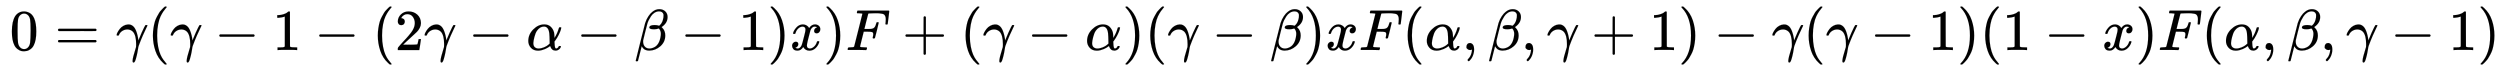 <svg xmlns:xlink="http://www.w3.org/1999/xlink" width="100.171ex" height="2.843ex" style="vertical-align: -0.838ex;" viewBox="0 -863.1 43129.2 1223.9" role="img" focusable="false" xmlns="http://www.w3.org/2000/svg" aria-labelledby="MathJax-SVG-1-Title">
<title id="MathJax-SVG-1-Title">{\textstyle \,0=\gamma (\gamma -1-(2\gamma -\alpha -\beta -1)x)F+(\gamma -\alpha )(\gamma -\beta )xF(\alpha ,\beta ,\gamma +1)-\gamma (\gamma -1)(1-x){F}(\alpha ,\beta ,\gamma -1)}</title>
<defs aria-hidden="true">
<path stroke-width="1" id="E1-MJMAIN-30" d="M96 585Q152 666 249 666Q297 666 345 640T423 548Q460 465 460 320Q460 165 417 83Q397 41 362 16T301 -15T250 -22Q224 -22 198 -16T137 16T82 83Q39 165 39 320Q39 494 96 585ZM321 597Q291 629 250 629Q208 629 178 597Q153 571 145 525T137 333Q137 175 145 125T181 46Q209 16 250 16Q290 16 318 46Q347 76 354 130T362 333Q362 478 354 524T321 597Z"></path>
<path stroke-width="1" id="E1-MJMAIN-3D" d="M56 347Q56 360 70 367H707Q722 359 722 347Q722 336 708 328L390 327H72Q56 332 56 347ZM56 153Q56 168 72 173H708Q722 163 722 153Q722 140 707 133H70Q56 140 56 153Z"></path>
<path stroke-width="1" id="E1-MJMATHI-3B3" d="M31 249Q11 249 11 258Q11 275 26 304T66 365T129 418T206 441Q233 441 239 440Q287 429 318 386T371 255Q385 195 385 170Q385 166 386 166L398 193Q418 244 443 300T486 391T508 430Q510 431 524 431H537Q543 425 543 422Q543 418 522 378T463 251T391 71Q385 55 378 6T357 -100Q341 -165 330 -190T303 -216Q286 -216 286 -188Q286 -138 340 32L346 51L347 69Q348 79 348 100Q348 257 291 317Q251 355 196 355Q148 355 108 329T51 260Q49 251 47 251Q45 249 31 249Z"></path>
<path stroke-width="1" id="E1-MJMAIN-28" d="M94 250Q94 319 104 381T127 488T164 576T202 643T244 695T277 729T302 750H315H319Q333 750 333 741Q333 738 316 720T275 667T226 581T184 443T167 250T184 58T225 -81T274 -167T316 -220T333 -241Q333 -250 318 -250H315H302L274 -226Q180 -141 137 -14T94 250Z"></path>
<path stroke-width="1" id="E1-MJMAIN-2212" d="M84 237T84 250T98 270H679Q694 262 694 250T679 230H98Q84 237 84 250Z"></path>
<path stroke-width="1" id="E1-MJMAIN-31" d="M213 578L200 573Q186 568 160 563T102 556H83V602H102Q149 604 189 617T245 641T273 663Q275 666 285 666Q294 666 302 660V361L303 61Q310 54 315 52T339 48T401 46H427V0H416Q395 3 257 3Q121 3 100 0H88V46H114Q136 46 152 46T177 47T193 50T201 52T207 57T213 61V578Z"></path>
<path stroke-width="1" id="E1-MJMAIN-32" d="M109 429Q82 429 66 447T50 491Q50 562 103 614T235 666Q326 666 387 610T449 465Q449 422 429 383T381 315T301 241Q265 210 201 149L142 93L218 92Q375 92 385 97Q392 99 409 186V189H449V186Q448 183 436 95T421 3V0H50V19V31Q50 38 56 46T86 81Q115 113 136 137Q145 147 170 174T204 211T233 244T261 278T284 308T305 340T320 369T333 401T340 431T343 464Q343 527 309 573T212 619Q179 619 154 602T119 569T109 550Q109 549 114 549Q132 549 151 535T170 489Q170 464 154 447T109 429Z"></path>
<path stroke-width="1" id="E1-MJMATHI-3B1" d="M34 156Q34 270 120 356T309 442Q379 442 421 402T478 304Q484 275 485 237V208Q534 282 560 374Q564 388 566 390T582 393Q603 393 603 385Q603 376 594 346T558 261T497 161L486 147L487 123Q489 67 495 47T514 26Q528 28 540 37T557 60Q559 67 562 68T577 70Q597 70 597 62Q597 56 591 43Q579 19 556 5T512 -10H505Q438 -10 414 62L411 69L400 61Q390 53 370 41T325 18T267 -2T203 -11Q124 -11 79 39T34 156ZM208 26Q257 26 306 47T379 90L403 112Q401 255 396 290Q382 405 304 405Q235 405 183 332Q156 292 139 224T121 120Q121 71 146 49T208 26Z"></path>
<path stroke-width="1" id="E1-MJMATHI-3B2" d="M29 -194Q23 -188 23 -186Q23 -183 102 134T186 465Q208 533 243 584T309 658Q365 705 429 705H431Q493 705 533 667T573 570Q573 465 469 396L482 383Q533 332 533 252Q533 139 448 65T257 -10Q227 -10 203 -2T165 17T143 40T131 59T126 65L62 -188Q60 -194 42 -194H29ZM353 431Q392 431 427 419L432 422Q436 426 439 429T449 439T461 453T472 471T484 495T493 524T501 560Q503 569 503 593Q503 611 502 616Q487 667 426 667Q384 667 347 643T286 582T247 514T224 455Q219 439 186 308T152 168Q151 163 151 147Q151 99 173 68Q204 26 260 26Q302 26 349 51T425 137Q441 171 449 214T457 279Q457 337 422 372Q380 358 347 358H337Q258 358 258 389Q258 396 261 403Q275 431 353 431Z"></path>
<path stroke-width="1" id="E1-MJMAIN-29" d="M60 749L64 750Q69 750 74 750H86L114 726Q208 641 251 514T294 250Q294 182 284 119T261 12T224 -76T186 -143T145 -194T113 -227T90 -246Q87 -249 86 -250H74Q66 -250 63 -250T58 -247T55 -238Q56 -237 66 -225Q221 -64 221 250T66 725Q56 737 55 738Q55 746 60 749Z"></path>
<path stroke-width="1" id="E1-MJMATHI-78" d="M52 289Q59 331 106 386T222 442Q257 442 286 424T329 379Q371 442 430 442Q467 442 494 420T522 361Q522 332 508 314T481 292T458 288Q439 288 427 299T415 328Q415 374 465 391Q454 404 425 404Q412 404 406 402Q368 386 350 336Q290 115 290 78Q290 50 306 38T341 26Q378 26 414 59T463 140Q466 150 469 151T485 153H489Q504 153 504 145Q504 144 502 134Q486 77 440 33T333 -11Q263 -11 227 52Q186 -10 133 -10H127Q78 -10 57 16T35 71Q35 103 54 123T99 143Q142 143 142 101Q142 81 130 66T107 46T94 41L91 40Q91 39 97 36T113 29T132 26Q168 26 194 71Q203 87 217 139T245 247T261 313Q266 340 266 352Q266 380 251 392T217 404Q177 404 142 372T93 290Q91 281 88 280T72 278H58Q52 284 52 289Z"></path>
<path stroke-width="1" id="E1-MJMATHI-46" d="M48 1Q31 1 31 11Q31 13 34 25Q38 41 42 43T65 46Q92 46 125 49Q139 52 144 61Q146 66 215 342T285 622Q285 629 281 629Q273 632 228 634H197Q191 640 191 642T193 659Q197 676 203 680H742Q749 676 749 669Q749 664 736 557T722 447Q720 440 702 440H690Q683 445 683 453Q683 454 686 477T689 530Q689 560 682 579T663 610T626 626T575 633T503 634H480Q398 633 393 631Q388 629 386 623Q385 622 352 492L320 363H375Q378 363 398 363T426 364T448 367T472 374T489 386Q502 398 511 419T524 457T529 475Q532 480 548 480H560Q567 475 567 470Q567 467 536 339T502 207Q500 200 482 200H470Q463 206 463 212Q463 215 468 234T473 274Q473 303 453 310T364 317H309L277 190Q245 66 245 60Q245 46 334 46H359Q365 40 365 39T363 19Q359 6 353 0H336Q295 2 185 2Q120 2 86 2T48 1Z"></path>
<path stroke-width="1" id="E1-MJMAIN-2B" d="M56 237T56 250T70 270H369V420L370 570Q380 583 389 583Q402 583 409 568V270H707Q722 262 722 250T707 230H409V-68Q401 -82 391 -82H389H387Q375 -82 369 -68V230H70Q56 237 56 250Z"></path>
<path stroke-width="1" id="E1-MJMAIN-2C" d="M78 35T78 60T94 103T137 121Q165 121 187 96T210 8Q210 -27 201 -60T180 -117T154 -158T130 -185T117 -194Q113 -194 104 -185T95 -172Q95 -168 106 -156T131 -126T157 -76T173 -3V9L172 8Q170 7 167 6T161 3T152 1T140 0Q113 0 96 17Z"></path>
</defs>
<g stroke="currentColor" fill="currentColor" stroke-width="0" transform="matrix(1 0 0 -1 0 0)" aria-hidden="true">
 <use xlink:href="#E1-MJMAIN-30" x="166" y="0"></use>
 <use xlink:href="#E1-MJMAIN-3D" x="944" y="0"></use>
 <use xlink:href="#E1-MJMATHI-3B3" x="2001" y="0"></use>
 <use xlink:href="#E1-MJMAIN-28" x="2544" y="0"></use>
 <use xlink:href="#E1-MJMATHI-3B3" x="2934" y="0"></use>
 <use xlink:href="#E1-MJMAIN-2212" x="3699" y="0"></use>
 <use xlink:href="#E1-MJMAIN-31" x="4700" y="0"></use>
 <use xlink:href="#E1-MJMAIN-2212" x="5423" y="0"></use>
 <use xlink:href="#E1-MJMAIN-28" x="6424" y="0"></use>
 <use xlink:href="#E1-MJMAIN-32" x="6813" y="0"></use>
 <use xlink:href="#E1-MJMATHI-3B3" x="7314" y="0"></use>
 <use xlink:href="#E1-MJMAIN-2212" x="8079" y="0"></use>
 <use xlink:href="#E1-MJMATHI-3B1" x="9080" y="0"></use>
 <use xlink:href="#E1-MJMAIN-2212" x="9943" y="0"></use>
 <use xlink:href="#E1-MJMATHI-3B2" x="10944" y="0"></use>
 <use xlink:href="#E1-MJMAIN-2212" x="11739" y="0"></use>
 <use xlink:href="#E1-MJMAIN-31" x="12740" y="0"></use>
 <use xlink:href="#E1-MJMAIN-29" x="13240" y="0"></use>
 <use xlink:href="#E1-MJMATHI-78" x="13630" y="0"></use>
 <use xlink:href="#E1-MJMAIN-29" x="14202" y="0"></use>
 <use xlink:href="#E1-MJMATHI-46" x="14592" y="0"></use>
 <use xlink:href="#E1-MJMAIN-2B" x="15564" y="0"></use>
 <use xlink:href="#E1-MJMAIN-28" x="16564" y="0"></use>
 <use xlink:href="#E1-MJMATHI-3B3" x="16954" y="0"></use>
 <use xlink:href="#E1-MJMAIN-2212" x="17720" y="0"></use>
 <use xlink:href="#E1-MJMATHI-3B1" x="18720" y="0"></use>
 <use xlink:href="#E1-MJMAIN-29" x="19361" y="0"></use>
 <use xlink:href="#E1-MJMAIN-28" x="19750" y="0"></use>
 <use xlink:href="#E1-MJMATHI-3B3" x="20140" y="0"></use>
 <use xlink:href="#E1-MJMAIN-2212" x="20906" y="0"></use>
 <use xlink:href="#E1-MJMATHI-3B2" x="21906" y="0"></use>
 <use xlink:href="#E1-MJMAIN-29" x="22480" y="0"></use>
 <use xlink:href="#E1-MJMATHI-78" x="22869" y="0"></use>
 <use xlink:href="#E1-MJMATHI-46" x="23442" y="0"></use>
 <use xlink:href="#E1-MJMAIN-28" x="24191" y="0"></use>
 <use xlink:href="#E1-MJMATHI-3B1" x="24581" y="0"></use>
 <use xlink:href="#E1-MJMAIN-2C" x="25221" y="0"></use>
 <use xlink:href="#E1-MJMATHI-3B2" x="25666" y="0"></use>
 <use xlink:href="#E1-MJMAIN-2C" x="26240" y="0"></use>
 <use xlink:href="#E1-MJMATHI-3B3" x="26685" y="0"></use>
 <use xlink:href="#E1-MJMAIN-2B" x="27451" y="0"></use>
 <use xlink:href="#E1-MJMAIN-31" x="28452" y="0"></use>
 <use xlink:href="#E1-MJMAIN-29" x="28952" y="0"></use>
 <use xlink:href="#E1-MJMAIN-2212" x="29564" y="0"></use>
 <use xlink:href="#E1-MJMATHI-3B3" x="30565" y="0"></use>
 <use xlink:href="#E1-MJMAIN-28" x="31108" y="0"></use>
 <use xlink:href="#E1-MJMATHI-3B3" x="31498" y="0"></use>
 <use xlink:href="#E1-MJMAIN-2212" x="32263" y="0"></use>
 <use xlink:href="#E1-MJMAIN-31" x="33264" y="0"></use>
 <use xlink:href="#E1-MJMAIN-29" x="33764" y="0"></use>
 <use xlink:href="#E1-MJMAIN-28" x="34154" y="0"></use>
 <use xlink:href="#E1-MJMAIN-31" x="34543" y="0"></use>
 <use xlink:href="#E1-MJMAIN-2212" x="35266" y="0"></use>
 <use xlink:href="#E1-MJMATHI-78" x="36267" y="0"></use>
 <use xlink:href="#E1-MJMAIN-29" x="36839" y="0"></use>
 <use xlink:href="#E1-MJMATHI-46" x="37229" y="0"></use>
 <use xlink:href="#E1-MJMAIN-28" x="37978" y="0"></use>
 <use xlink:href="#E1-MJMATHI-3B1" x="38368" y="0"></use>
 <use xlink:href="#E1-MJMAIN-2C" x="39008" y="0"></use>
 <use xlink:href="#E1-MJMATHI-3B2" x="39454" y="0"></use>
 <use xlink:href="#E1-MJMAIN-2C" x="40027" y="0"></use>
 <use xlink:href="#E1-MJMATHI-3B3" x="40472" y="0"></use>
 <use xlink:href="#E1-MJMAIN-2212" x="41238" y="0"></use>
 <use xlink:href="#E1-MJMAIN-31" x="42239" y="0"></use>
 <use xlink:href="#E1-MJMAIN-29" x="42739" y="0"></use>
</g>
</svg>